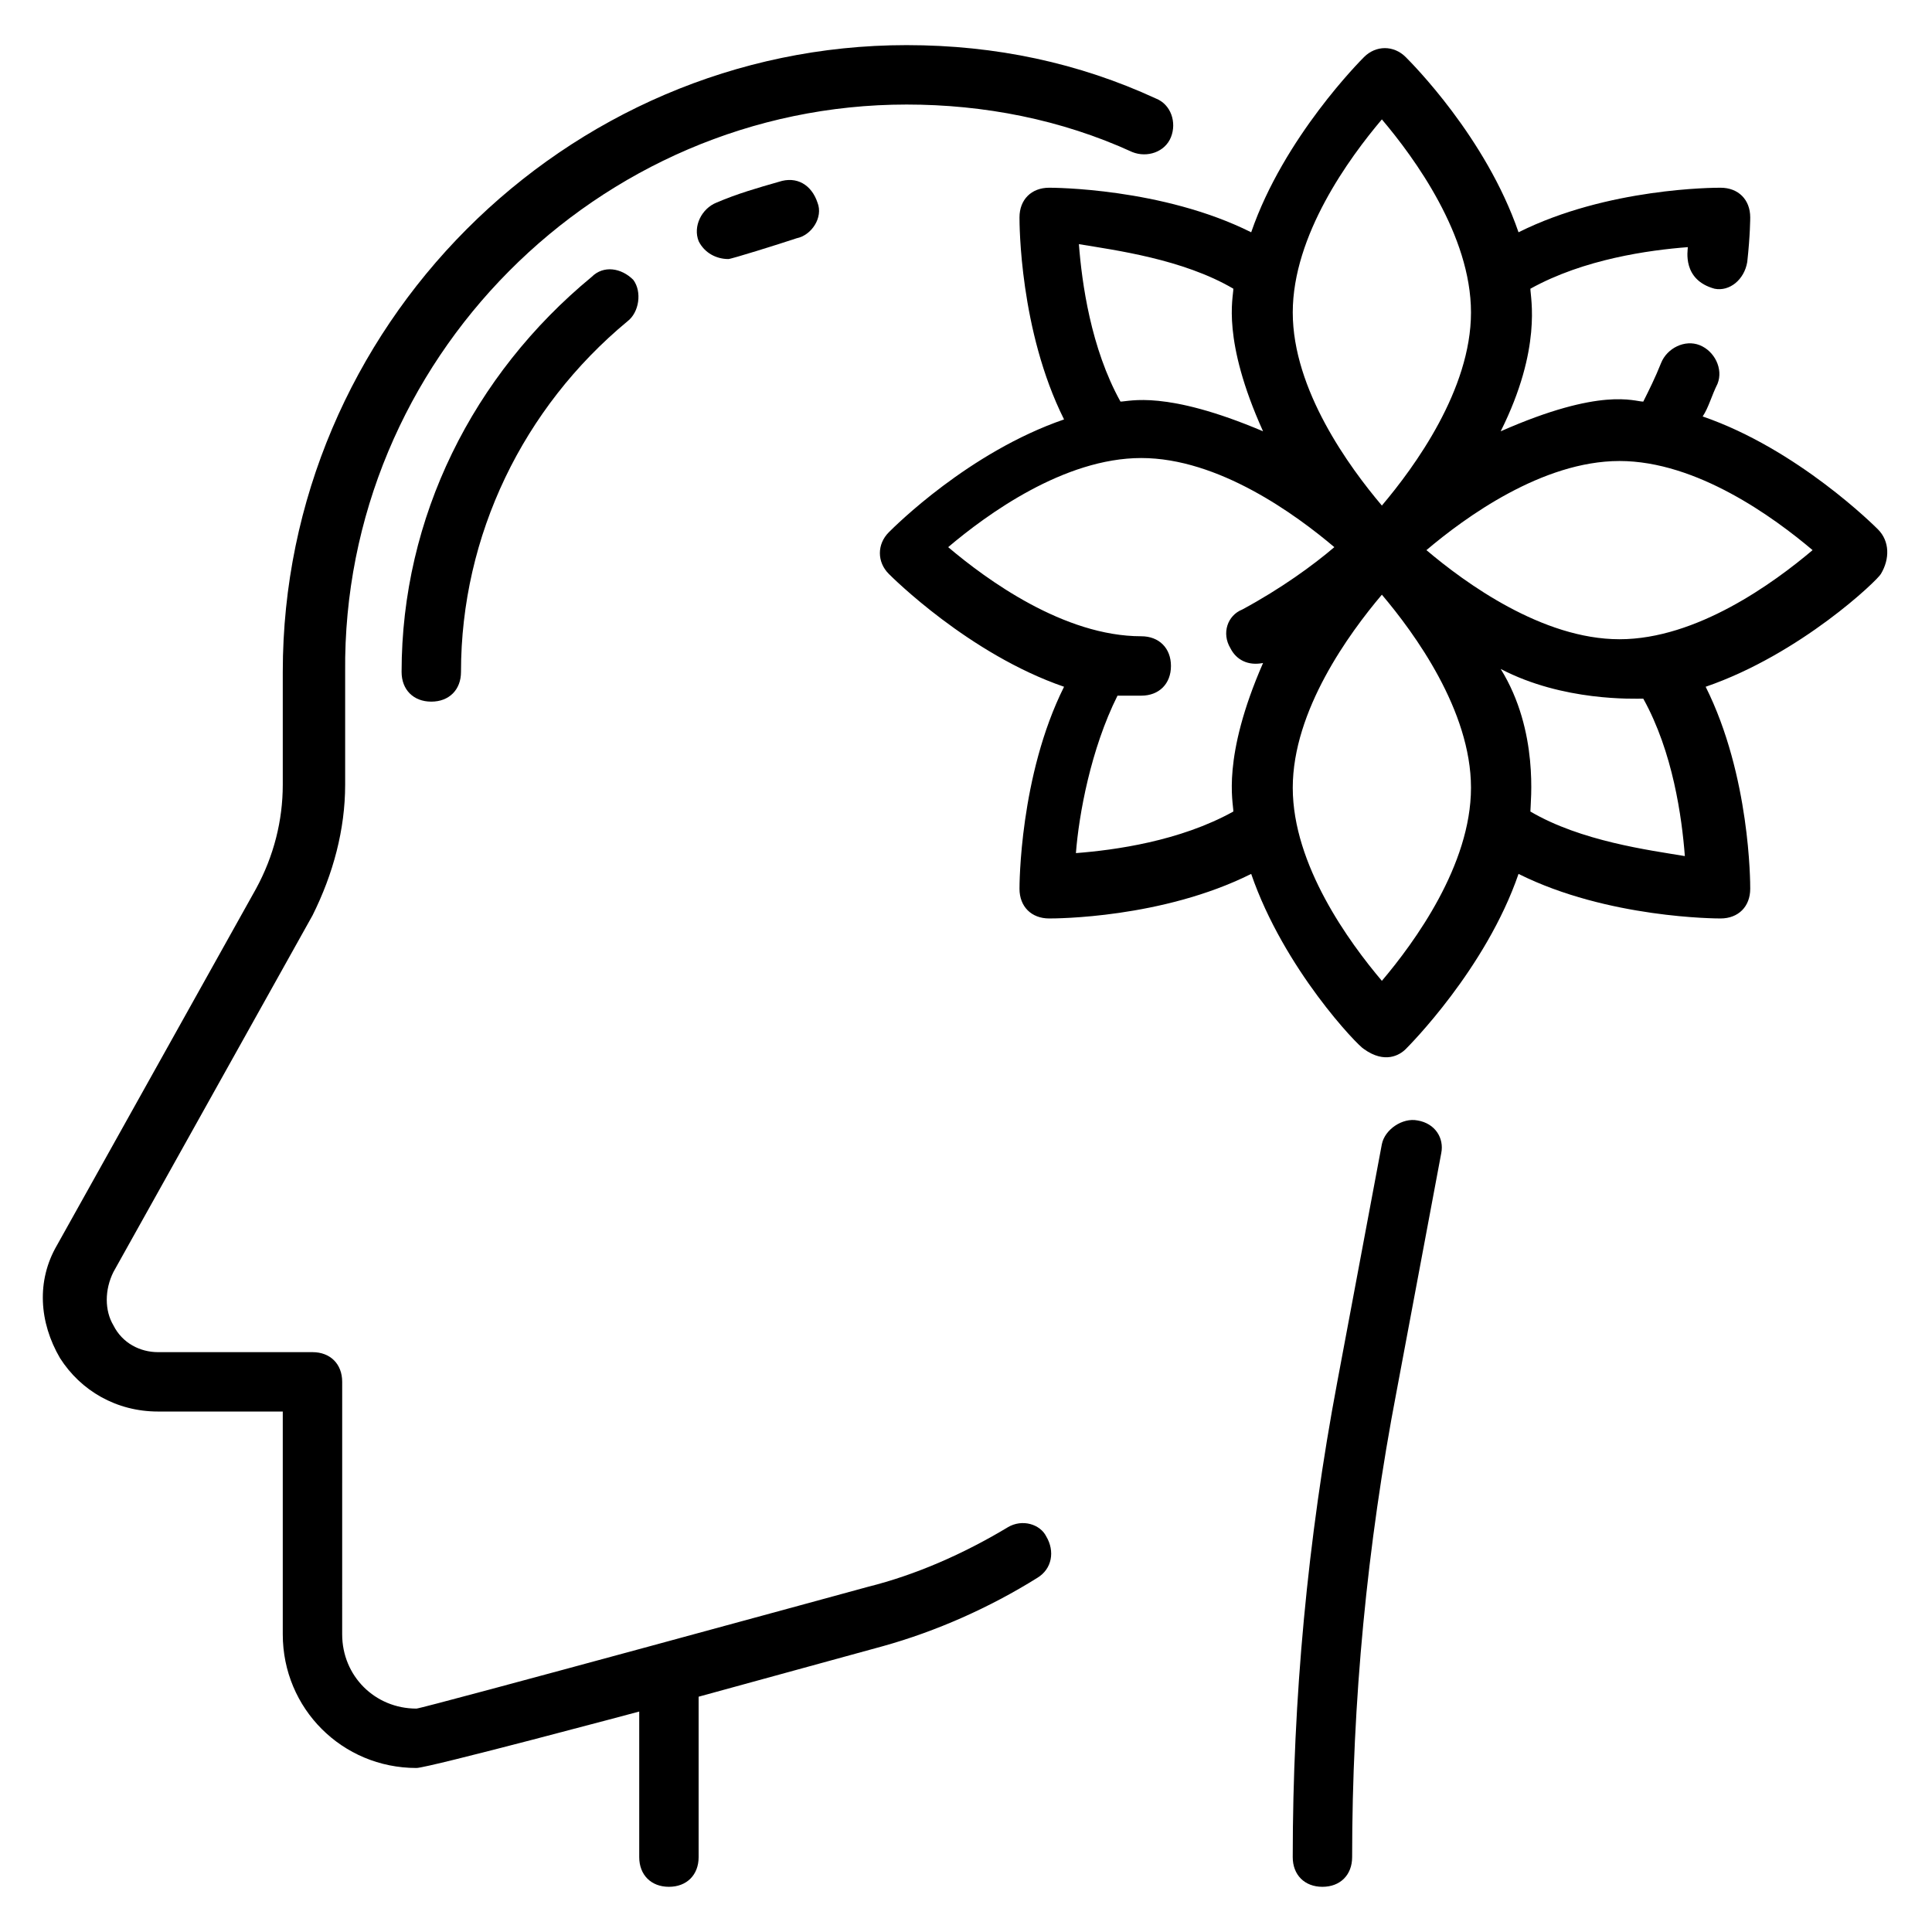 <svg xmlns="http://www.w3.org/2000/svg" fill="#000000" width="800px" height="800px" version="1.1" viewBox="144 144 512 512">
 <g>
  <path d="m519.65 440.93c-3.938-0.789-8.66 2.363-9.445 6.297l-11.809 62.977c-7.871 41.723-11.809 84.23-11.809 125.95 0 4.723 3.148 7.871 7.871 7.871 4.723 0 7.871-3.148 7.871-7.871 0-40.934 3.938-82.656 11.809-123.59l11.809-62.977c0.789-3.938-1.574-7.875-6.297-8.66z"/>
  <path d="m411.02 548.78c-11.809 7.086-24.402 12.594-37 15.742 0 0-118.08 32.273-119.66 32.273-11.02 0-19.68-8.66-19.68-19.68l0.004-66.91c0-4.723-3.148-7.871-7.871-7.871h-40.938c-4.723 0-9.445-2.363-11.809-7.086-2.363-3.938-2.363-9.445 0-14.168l52.742-94.465c5.512-11.02 8.66-22.828 8.66-34.637v-29.914c-0.785-82.656 66.914-150.36 148.78-150.36 20.469 0 40.934 3.938 59.828 12.594 3.938 1.574 8.66 0 10.234-3.938 1.574-3.938 0-8.66-3.938-10.234-20.465-9.445-42.508-14.168-66.125-14.168-90.527 0-165.31 74.785-165.31 166.1v29.914c0 9.445-2.363 18.895-7.086 27.551l-52.742 94.465c-5.512 9.445-4.723 20.469 0.789 29.914 5.512 8.66 14.957 14.168 25.977 14.168h33.062v59.039c0 19.68 15.742 35.426 35.426 35.426 3.148 0 59.039-14.957 59.039-14.957v38.574c0 4.723 3.148 7.871 7.871 7.871s7.871-3.148 7.871-7.871v-42.508l48.805-13.383c14.168-3.938 28.34-10.234 40.934-18.105 3.938-2.363 4.723-7.086 2.363-11.02-1.57-3.152-6.293-4.727-10.23-2.363z"/>
  <path d="m350.41 192.18c-5.512 1.574-11.02 3.148-16.531 5.512-3.938 1.574-6.297 6.297-4.723 10.234 1.574 3.148 4.723 4.723 7.871 4.723 0.789 0 13.383-3.938 18.105-5.512 3.938-0.789 7.086-5.512 5.512-9.445-1.578-4.723-5.512-7.086-10.234-5.512z"/>
  <path d="m300.81 217.37c-31.488 25.977-50.383 63.762-50.383 104.7 0 4.723 3.148 7.871 7.871 7.871 4.723 0 7.871-3.148 7.871-7.871 0-36.211 16.531-70.062 44.082-92.891 3.148-2.363 3.938-7.871 1.574-11.02-3.144-3.148-7.867-3.938-11.016-0.789z"/>
  <path d="m641.67 284.28c-0.789-0.789-21.254-21.254-46.445-29.914 1.574-2.363 2.363-5.512 3.938-8.66 1.574-3.938-0.789-8.66-4.723-10.234-3.938-1.574-8.66 0.789-10.234 4.723-1.574 3.938-3.148 7.086-4.723 10.234-2.363 0-11.02-3.938-37.785 7.871 11.02-22.043 7.871-35.426 7.871-37.785 14.168-7.871 31.488-10.234 41.723-11.02 0 0.789-1.574 8.66 7.086 11.02 3.938 0.789 7.871-2.363 8.66-7.086 0.789-7.086 0.789-11.809 0.789-11.809 0-4.723-3.148-7.871-7.871-7.871-1.574 0-29.914 0-53.531 11.809-8.66-25.191-28.34-44.871-29.914-46.445-3.148-3.148-7.871-3.148-11.02 0-0.789 0.789-21.254 21.254-29.914 46.445-23.617-11.809-52.742-11.809-53.531-11.809-4.723 0-7.871 3.148-7.871 7.871 0 1.574 0 29.914 11.809 53.531-25.191 8.66-44.871 28.34-46.445 29.914-3.148 3.148-3.148 7.871 0 11.02 0.789 0.789 21.254 21.254 46.445 29.914-11.809 23.617-11.809 52.742-11.809 53.531 0 4.723 3.148 7.871 7.871 7.871 1.574 0 29.914 0 53.531-11.809 8.66 25.191 28.34 45.656 29.914 46.445 5.512 3.938 9.445 1.574 11.02 0 0.789-0.789 21.254-21.254 29.914-46.445 23.617 11.809 52.742 11.809 53.531 11.809 4.723 0 7.871-3.148 7.871-7.871 0-1.574 0-29.914-11.809-53.531 25.191-8.66 45.656-28.34 46.445-29.914 2.359-3.934 2.359-8.656-0.793-11.805zm-131.46-108.64c8.66 10.234 23.617 30.699 23.617 51.168s-14.957 40.934-23.617 51.168c-8.66-10.234-23.617-30.699-23.617-51.168 0-20.465 14.957-40.934 23.617-51.168zm-39.359 44.871c0 2.363-3.148 13.383 7.871 37.785-25.977-11.02-35.426-7.871-37.785-7.871-7.871-14.168-10.234-31.488-11.02-41.723 9.445 1.574 27.551 3.938 40.934 11.809zm0 138.55c-14.168 7.871-31.488 10.234-41.723 11.02 0.789-10.234 3.938-27.551 11.02-41.723h6.297c4.723 0 7.871-3.148 7.871-7.871 0-4.723-3.148-7.871-7.871-7.871-20.469 0-40.934-14.957-51.168-23.617 10.234-8.66 30.699-23.617 51.168-23.617s40.934 14.957 51.168 23.617c-5.512 4.723-14.168 11.02-24.402 16.531-3.938 1.574-5.512 6.297-3.148 10.234 1.574 3.148 4.723 4.723 8.66 3.938-11.02 25.191-7.871 37-7.871 39.359zm39.359 44.871c-8.66-10.234-23.617-30.699-23.617-51.168s14.957-40.934 23.617-51.168c8.66 10.234 23.617 30.699 23.617 51.168s-14.957 40.934-23.617 51.168zm39.359-44.871c0-2.363 2.363-21.254-7.871-37.785 16.531 8.66 35.426 7.871 37.785 7.871 7.871 14.168 10.234 31.488 11.02 41.723-9.445-1.574-27.551-3.934-40.934-11.809zm23.617-45.656c-20.469 0-40.934-14.957-51.168-23.617 10.234-8.66 30.699-23.617 51.168-23.617s40.934 14.957 51.168 23.617c-10.234 8.66-30.703 23.617-51.168 23.617z"/>
 </g>
</svg>